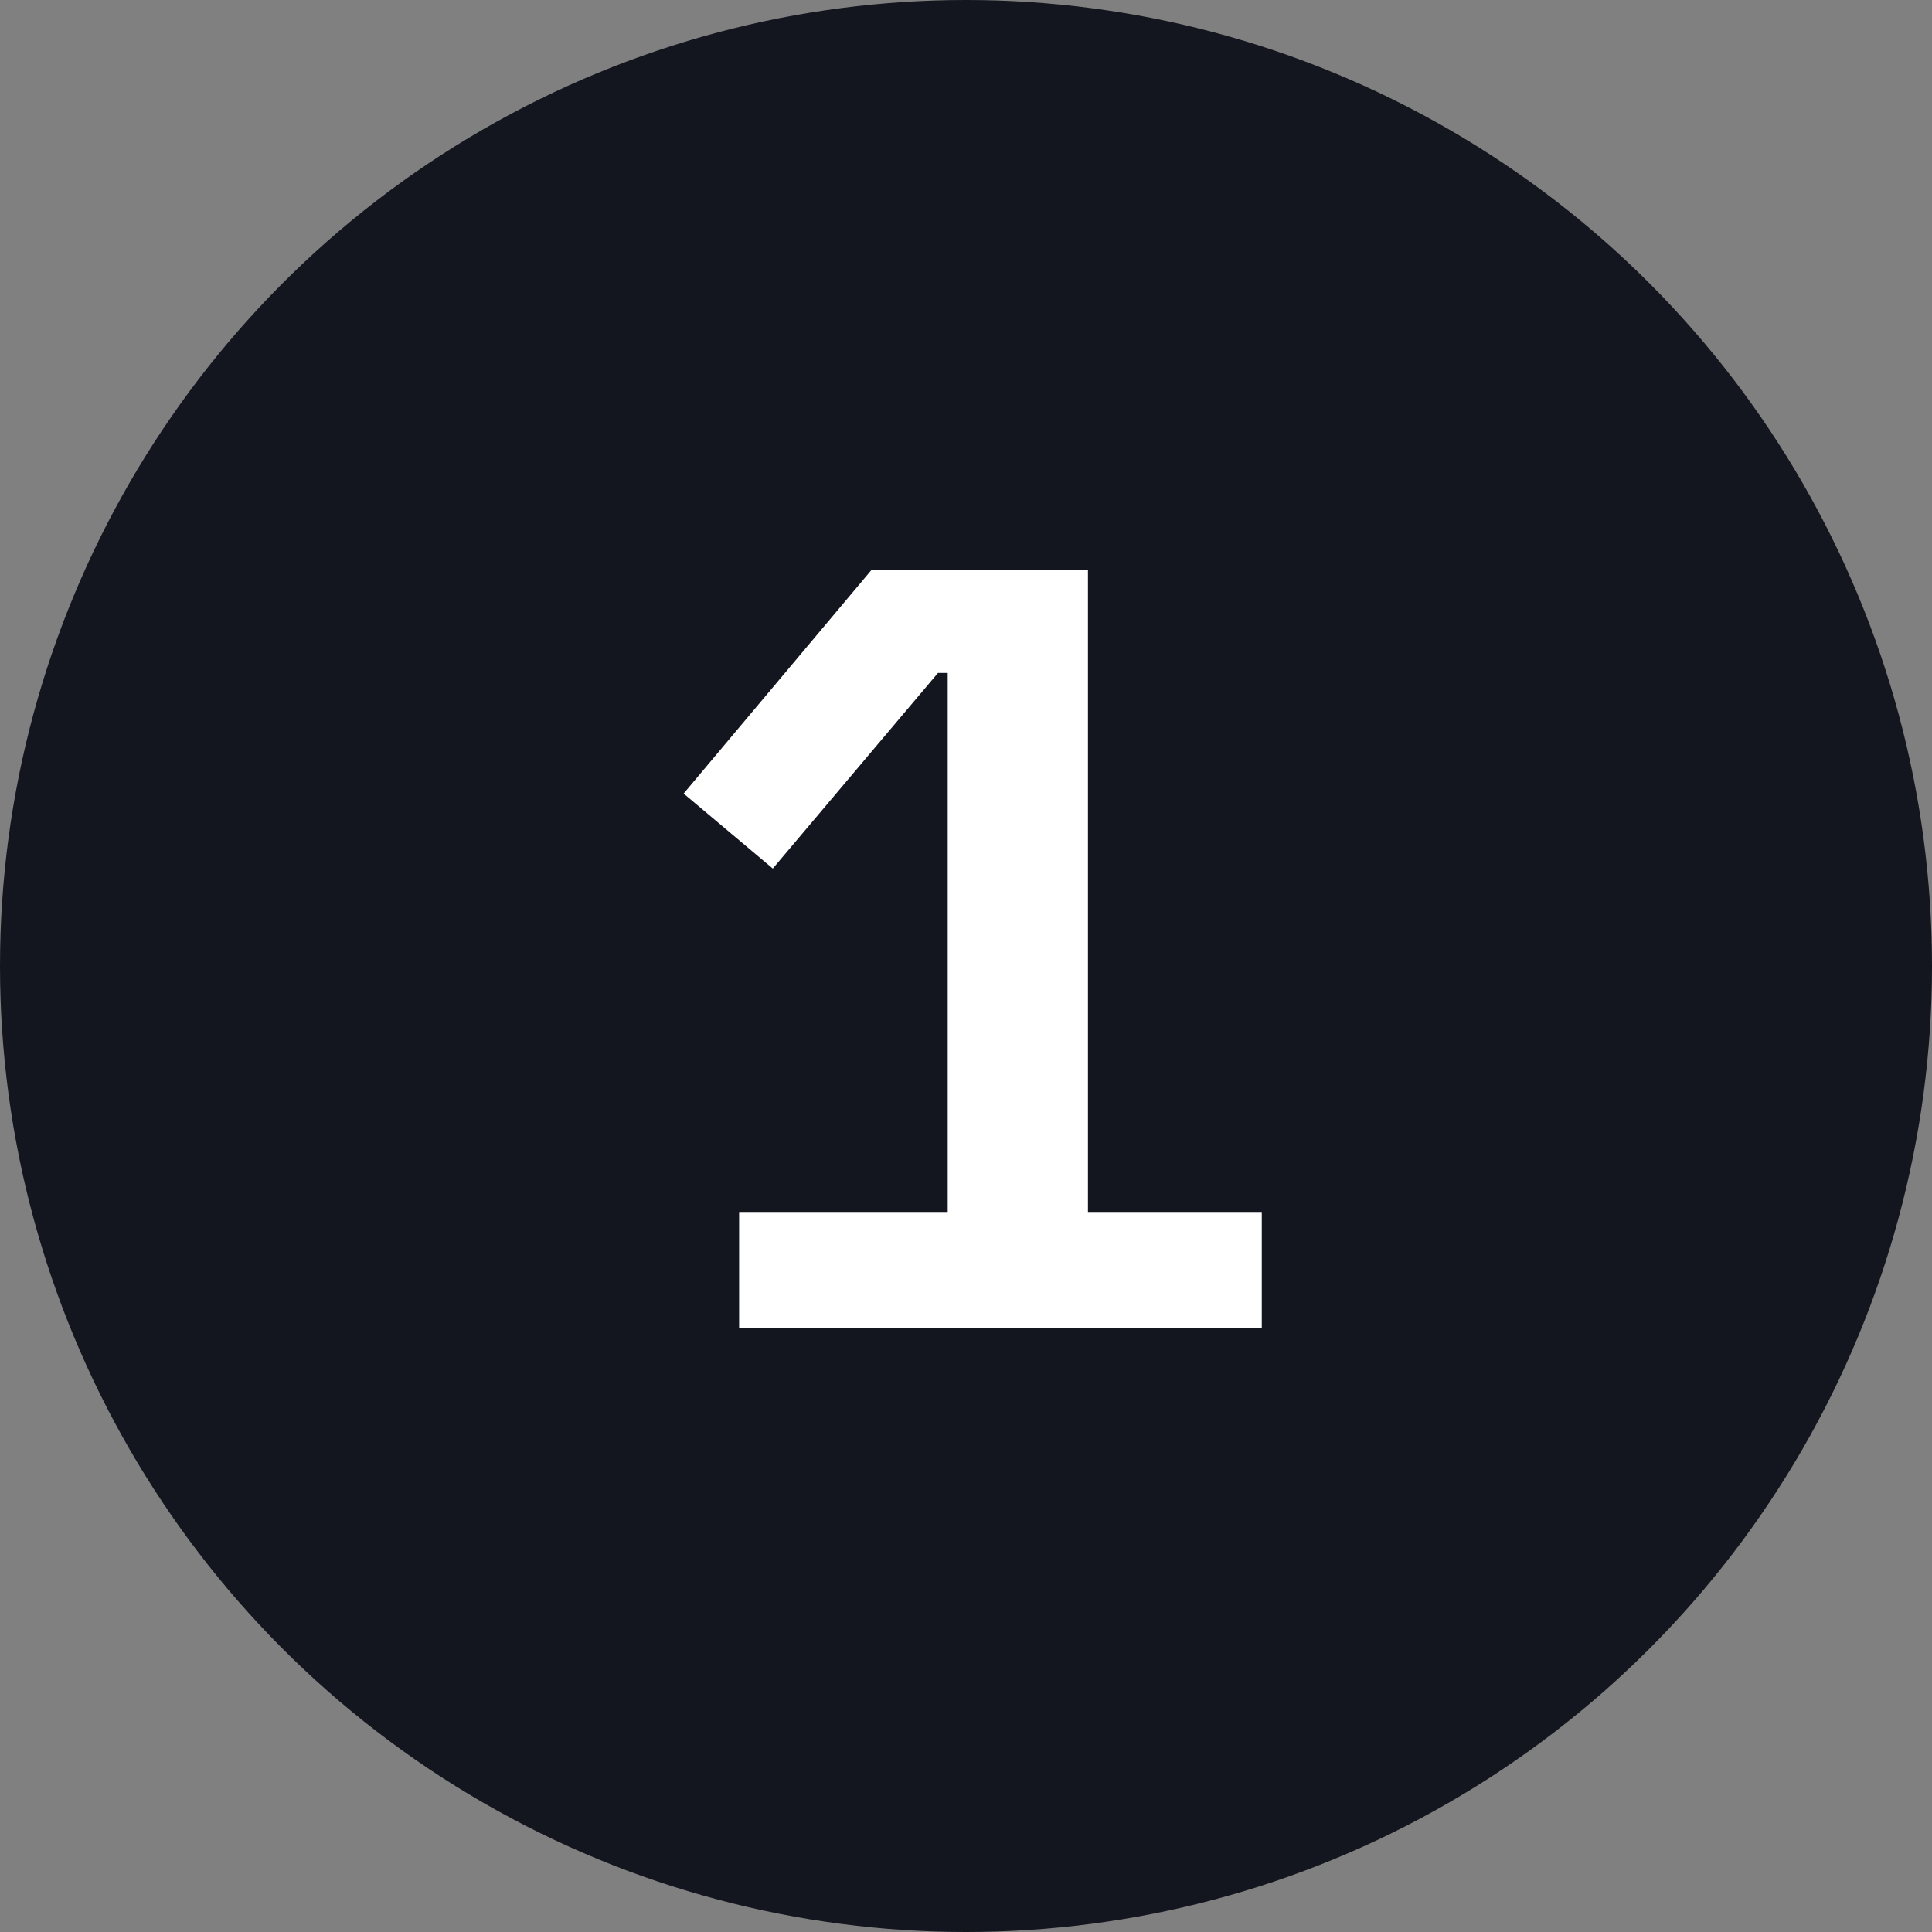 <svg width="32" height="32" viewBox="0 0 32 32" fill="none" xmlns="http://www.w3.org/2000/svg">
<rect x="0" y="0" width="32" height="32" fill="#808080" stroke="none"/>
<circle cx="16" cy="16" r="16" fill="#14161F"/>
<path d="M12.242 22V20.074H15.697V11.146H15.536L12.8 14.386L11.323 13.144L14.438 9.436H18.02V20.074H20.899V22H12.242Z" fill="white"/>
</svg>
